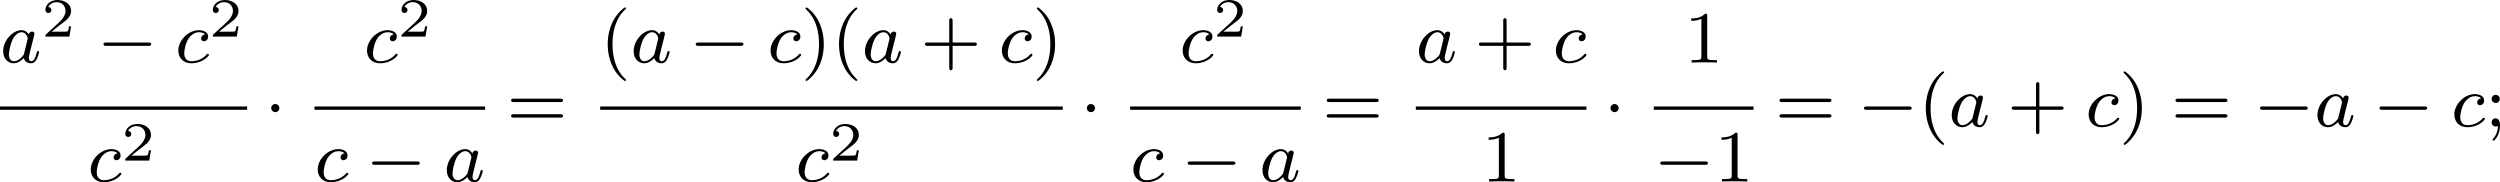 <?xml version='1.0' encoding='UTF-8'?>
<!-- This file was generated by dvisvgm 2.13.3 -->
<svg version='1.1' xmlns='http://www.w3.org/2000/svg' xmlns:xlink='http://www.w3.org/1999/xlink' width='542.631pt' height='39.554pt' viewBox='8.035 4.299 542.631 39.554'>
<defs>
<path id='g0-0' d='M5.571-1.809C5.699-1.809 5.874-1.809 5.874-1.993S5.699-2.176 5.571-2.176H1.004C.877-2.176 .701-2.176 .701-1.993S.877-1.809 1.004-1.809H5.571Z'/>
<path id='g0-1' d='M1.618-1.993C1.618-2.264 1.395-2.439 1.18-2.439C.925-2.439 .733-2.232 .733-2C.733-1.73 .956-1.554 1.172-1.554C1.427-1.554 1.618-1.761 1.618-1.993Z'/>
<path id='g4-40' d='M2.654 1.993C2.718 1.993 2.813 1.993 2.813 1.897C2.813 1.865 2.805 1.857 2.702 1.753C1.61 .725 1.339-.757 1.339-1.993C1.339-4.288 2.287-5.364 2.694-5.731C2.805-5.834 2.813-5.842 2.813-5.882S2.782-5.978 2.702-5.978C2.574-5.978 2.176-5.571 2.112-5.499C1.044-4.384 .821-2.949 .821-1.993C.821-.207 1.57 1.227 2.654 1.993Z'/>
<path id='g4-41' d='M2.463-1.993C2.463-2.75 2.335-3.658 1.841-4.599C1.451-5.332 .725-5.978 .582-5.978C.502-5.978 .478-5.922 .478-5.882C.478-5.85 .478-5.834 .574-5.738C1.69-4.678 1.945-3.22 1.945-1.993C1.945 .295 .996 1.379 .59 1.745C.486 1.849 .478 1.857 .478 1.897S.502 1.993 .582 1.993C.709 1.993 1.108 1.586 1.172 1.514C2.24 .399 2.463-1.036 2.463-1.993Z'/>
<path id='g4-43' d='M3.475-1.809H5.818C5.93-1.809 6.105-1.809 6.105-1.993S5.93-2.176 5.818-2.176H3.475V-4.527C3.475-4.639 3.475-4.814 3.292-4.814S3.108-4.639 3.108-4.527V-2.176H.757C.646-2.176 .47-2.176 .47-1.993S.646-1.809 .757-1.809H3.108V.542C3.108 .654 3.108 .829 3.292 .829S3.475 .654 3.475 .542V-1.809Z'/>
<path id='g4-49' d='M2.503-5.077C2.503-5.292 2.487-5.3 2.271-5.3C1.945-4.981 1.522-4.79 .765-4.79V-4.527C.98-4.527 1.411-4.527 1.873-4.742V-.654C1.873-.359 1.849-.263 1.092-.263H.813V0C1.14-.024 1.825-.024 2.184-.024S3.236-.024 3.563 0V-.263H3.284C2.527-.263 2.503-.359 2.503-.654V-5.077Z'/>
<path id='g4-59' d='M1.618-2.989C1.618-3.26 1.403-3.435 1.18-3.435C.909-3.435 .733-3.22 .733-2.997C.733-2.726 .948-2.55 1.172-2.55C1.443-2.55 1.618-2.766 1.618-2.989ZM1.419-.064C1.419 .454 1.251 .917 .901 1.315C.853 1.379 .837 1.387 .837 1.427C.837 1.498 .909 1.546 .948 1.546C1.052 1.546 1.642 .901 1.642-.048C1.642-.311 1.61-.885 1.172-.885C.909-.885 .733-.677 .733-.446C.733-.207 .901 0 1.18 0C1.315 0 1.363-.024 1.419-.064Z'/>
<path id='g4-61' d='M5.826-2.654C5.946-2.654 6.105-2.654 6.105-2.837S5.914-3.021 5.794-3.021H.781C.662-3.021 .47-3.021 .47-2.837S.63-2.654 .749-2.654H5.826ZM5.794-.964C5.914-.964 6.105-.964 6.105-1.148S5.946-1.331 5.826-1.331H.749C.63-1.331 .47-1.331 .47-1.148S.662-.964 .781-.964H5.794Z'/>
<path id='g1-97' d='M3.124-3.037C3.053-3.172 2.821-3.515 2.335-3.515C1.387-3.515 .343-2.407 .343-1.227C.343-.399 .877 .08 1.49 .08C2 .08 2.439-.327 2.582-.486C2.726 .064 3.268 .08 3.363 .08C3.73 .08 3.913-.223 3.977-.359C4.136-.646 4.248-1.108 4.248-1.14C4.248-1.188 4.216-1.243 4.121-1.243S4.009-1.196 3.961-.996C3.85-.558 3.698-.143 3.387-.143C3.204-.143 3.132-.295 3.132-.518C3.132-.654 3.204-.925 3.252-1.124S3.419-1.801 3.451-1.945L3.61-2.55C3.65-2.742 3.738-3.076 3.738-3.116C3.738-3.3 3.587-3.363 3.483-3.363C3.363-3.363 3.164-3.284 3.124-3.037ZM2.582-.861C2.184-.311 1.769-.143 1.514-.143C1.148-.143 .964-.478 .964-.893C.964-1.267 1.18-2.12 1.355-2.471C1.586-2.957 1.977-3.292 2.343-3.292C2.861-3.292 3.013-2.71 3.013-2.614C3.013-2.582 2.813-1.801 2.766-1.594C2.662-1.219 2.662-1.203 2.582-.861Z'/>
<path id='g1-99' d='M3.26-3.053C2.933-3.013 2.829-2.766 2.829-2.606C2.829-2.375 3.037-2.311 3.14-2.311C3.18-2.311 3.587-2.343 3.587-2.829S3.061-3.515 2.582-3.515C1.451-3.515 .351-2.415 .351-1.299C.351-.542 .869 .08 1.753 .08C3.013 .08 3.674-.725 3.674-.829C3.674-.901 3.595-.956 3.547-.956S3.475-.933 3.435-.885C2.805-.143 1.913-.143 1.769-.143C1.339-.143 .996-.406 .996-1.012C.996-1.363 1.156-2.208 1.53-2.702C1.881-3.148 2.279-3.292 2.59-3.292C2.686-3.292 3.053-3.284 3.26-3.053Z'/>
<path id='g2-50' d='M3.216-1.118H2.995C2.983-1.034 2.923-.64 2.833-.574C2.792-.538 2.307-.538 2.224-.538H1.106L1.871-1.16C2.074-1.321 2.606-1.704 2.792-1.883C2.971-2.062 3.216-2.367 3.216-2.792C3.216-3.539 2.54-3.975 1.739-3.975C.968-3.975 .43-3.467 .43-2.905C.43-2.6 .687-2.564 .753-2.564C.903-2.564 1.076-2.672 1.076-2.887C1.076-3.019 .998-3.21 .735-3.21C.873-3.515 1.237-3.742 1.65-3.742C2.277-3.742 2.612-3.276 2.612-2.792C2.612-2.367 2.331-1.931 1.913-1.548L.496-.251C.436-.191 .43-.185 .43 0H3.031L3.216-1.118Z'/>
</defs>
<g id='page1' transform='matrix(2 0 0 2 0 0)'>
<use x='4.018' y='8.938' xlink:href='#g1-97'/>
<use x='8.516' y='6.125' xlink:href='#g2-50'/>
<use x='14.548' y='8.938' xlink:href='#g0-0'/>
<use x='23.017' y='8.938' xlink:href='#g1-99'/>
<use x='26.685' y='6.125' xlink:href='#g2-50'/>
<rect x='4.018' y='13.705' height='.359' width='26.818'/>
<use x='13.517' y='21.847' xlink:href='#g1-99'/>
<use x='17.185' y='19.578' xlink:href='#g2-50'/>
<use x='32.718' y='15.877' xlink:href='#g0-1'/>
<use x='43.496' y='8.938' xlink:href='#g1-99'/>
<use x='47.164' y='6.125' xlink:href='#g2-50'/>
<rect x='38.147' y='13.705' height='.359' width='18.516'/>
<use x='38.147' y='21.847' xlink:href='#g1-99'/>
<use x='43.697' y='21.847' xlink:href='#g0-0'/>
<use x='52.165' y='21.847' xlink:href='#g1-97'/>
<use x='59.016' y='15.877' xlink:href='#g4-61'/>
<use x='69.15' y='8.938' xlink:href='#g4-40'/>
<use x='72.443' y='8.938' xlink:href='#g1-97'/>
<use x='78.823' y='8.938' xlink:href='#g0-0'/>
<use x='87.291' y='8.938' xlink:href='#g1-99'/>
<use x='90.959' y='8.938' xlink:href='#g4-41'/>
<use x='94.252' y='8.938' xlink:href='#g4-40'/>
<use x='97.546' y='8.938' xlink:href='#g1-97'/>
<use x='103.926' y='8.938' xlink:href='#g4-43'/>
<use x='112.394' y='8.938' xlink:href='#g1-99'/>
<use x='116.062' y='8.938' xlink:href='#g4-41'/>
<rect x='69.15' y='13.705' height='.359' width='50.205'/>
<use x='90.343' y='21.847' xlink:href='#g1-99'/>
<use x='94.011' y='19.578' xlink:href='#g2-50'/>
<use x='121.237' y='15.877' xlink:href='#g0-1'/>
<use x='132.015' y='8.938' xlink:href='#g1-99'/>
<use x='135.683' y='6.125' xlink:href='#g2-50'/>
<rect x='126.667' y='13.705' height='.359' width='18.516'/>
<use x='126.667' y='21.847' xlink:href='#g1-99'/>
<use x='132.216' y='21.847' xlink:href='#g0-0'/>
<use x='140.685' y='21.847' xlink:href='#g1-97'/>
<use x='147.535' y='15.877' xlink:href='#g4-61'/>
<use x='157.669' y='8.938' xlink:href='#g1-97'/>
<use x='164.049' y='8.938' xlink:href='#g4-43'/>
<use x='172.517' y='8.938' xlink:href='#g1-99'/>
<rect x='157.669' y='13.705' height='.359' width='18.516'/>
<use x='164.81' y='21.847' xlink:href='#g4-49'/>
<use x='178.067' y='15.877' xlink:href='#g0-1'/>
<use x='186.79' y='8.938' xlink:href='#g4-49'/>
<rect x='183.497' y='13.705' height='.359' width='10.821'/>
<use x='183.497' y='21.847' xlink:href='#g0-0'/>
<use x='190.083' y='21.847' xlink:href='#g4-49'/>
<use x='196.67' y='15.877' xlink:href='#g4-61'/>
<use x='205.609' y='15.877' xlink:href='#g0-0'/>
<use x='212.195' y='15.877' xlink:href='#g4-40'/>
<use x='215.488' y='15.877' xlink:href='#g1-97'/>
<use x='221.868' y='15.877' xlink:href='#g4-43'/>
<use x='230.337' y='15.877' xlink:href='#g1-99'/>
<use x='234.004' y='15.877' xlink:href='#g4-41'/>
<use x='239.65' y='15.877' xlink:href='#g4-61'/>
<use x='248.589' y='15.877' xlink:href='#g0-0'/>
<use x='255.175' y='15.877' xlink:href='#g1-97'/>
<use x='261.555' y='15.877' xlink:href='#g0-0'/>
<use x='270.024' y='15.877' xlink:href='#g1-99'/>
<use x='273.691' y='15.877' xlink:href='#g4-59'/>
</g>
</svg>